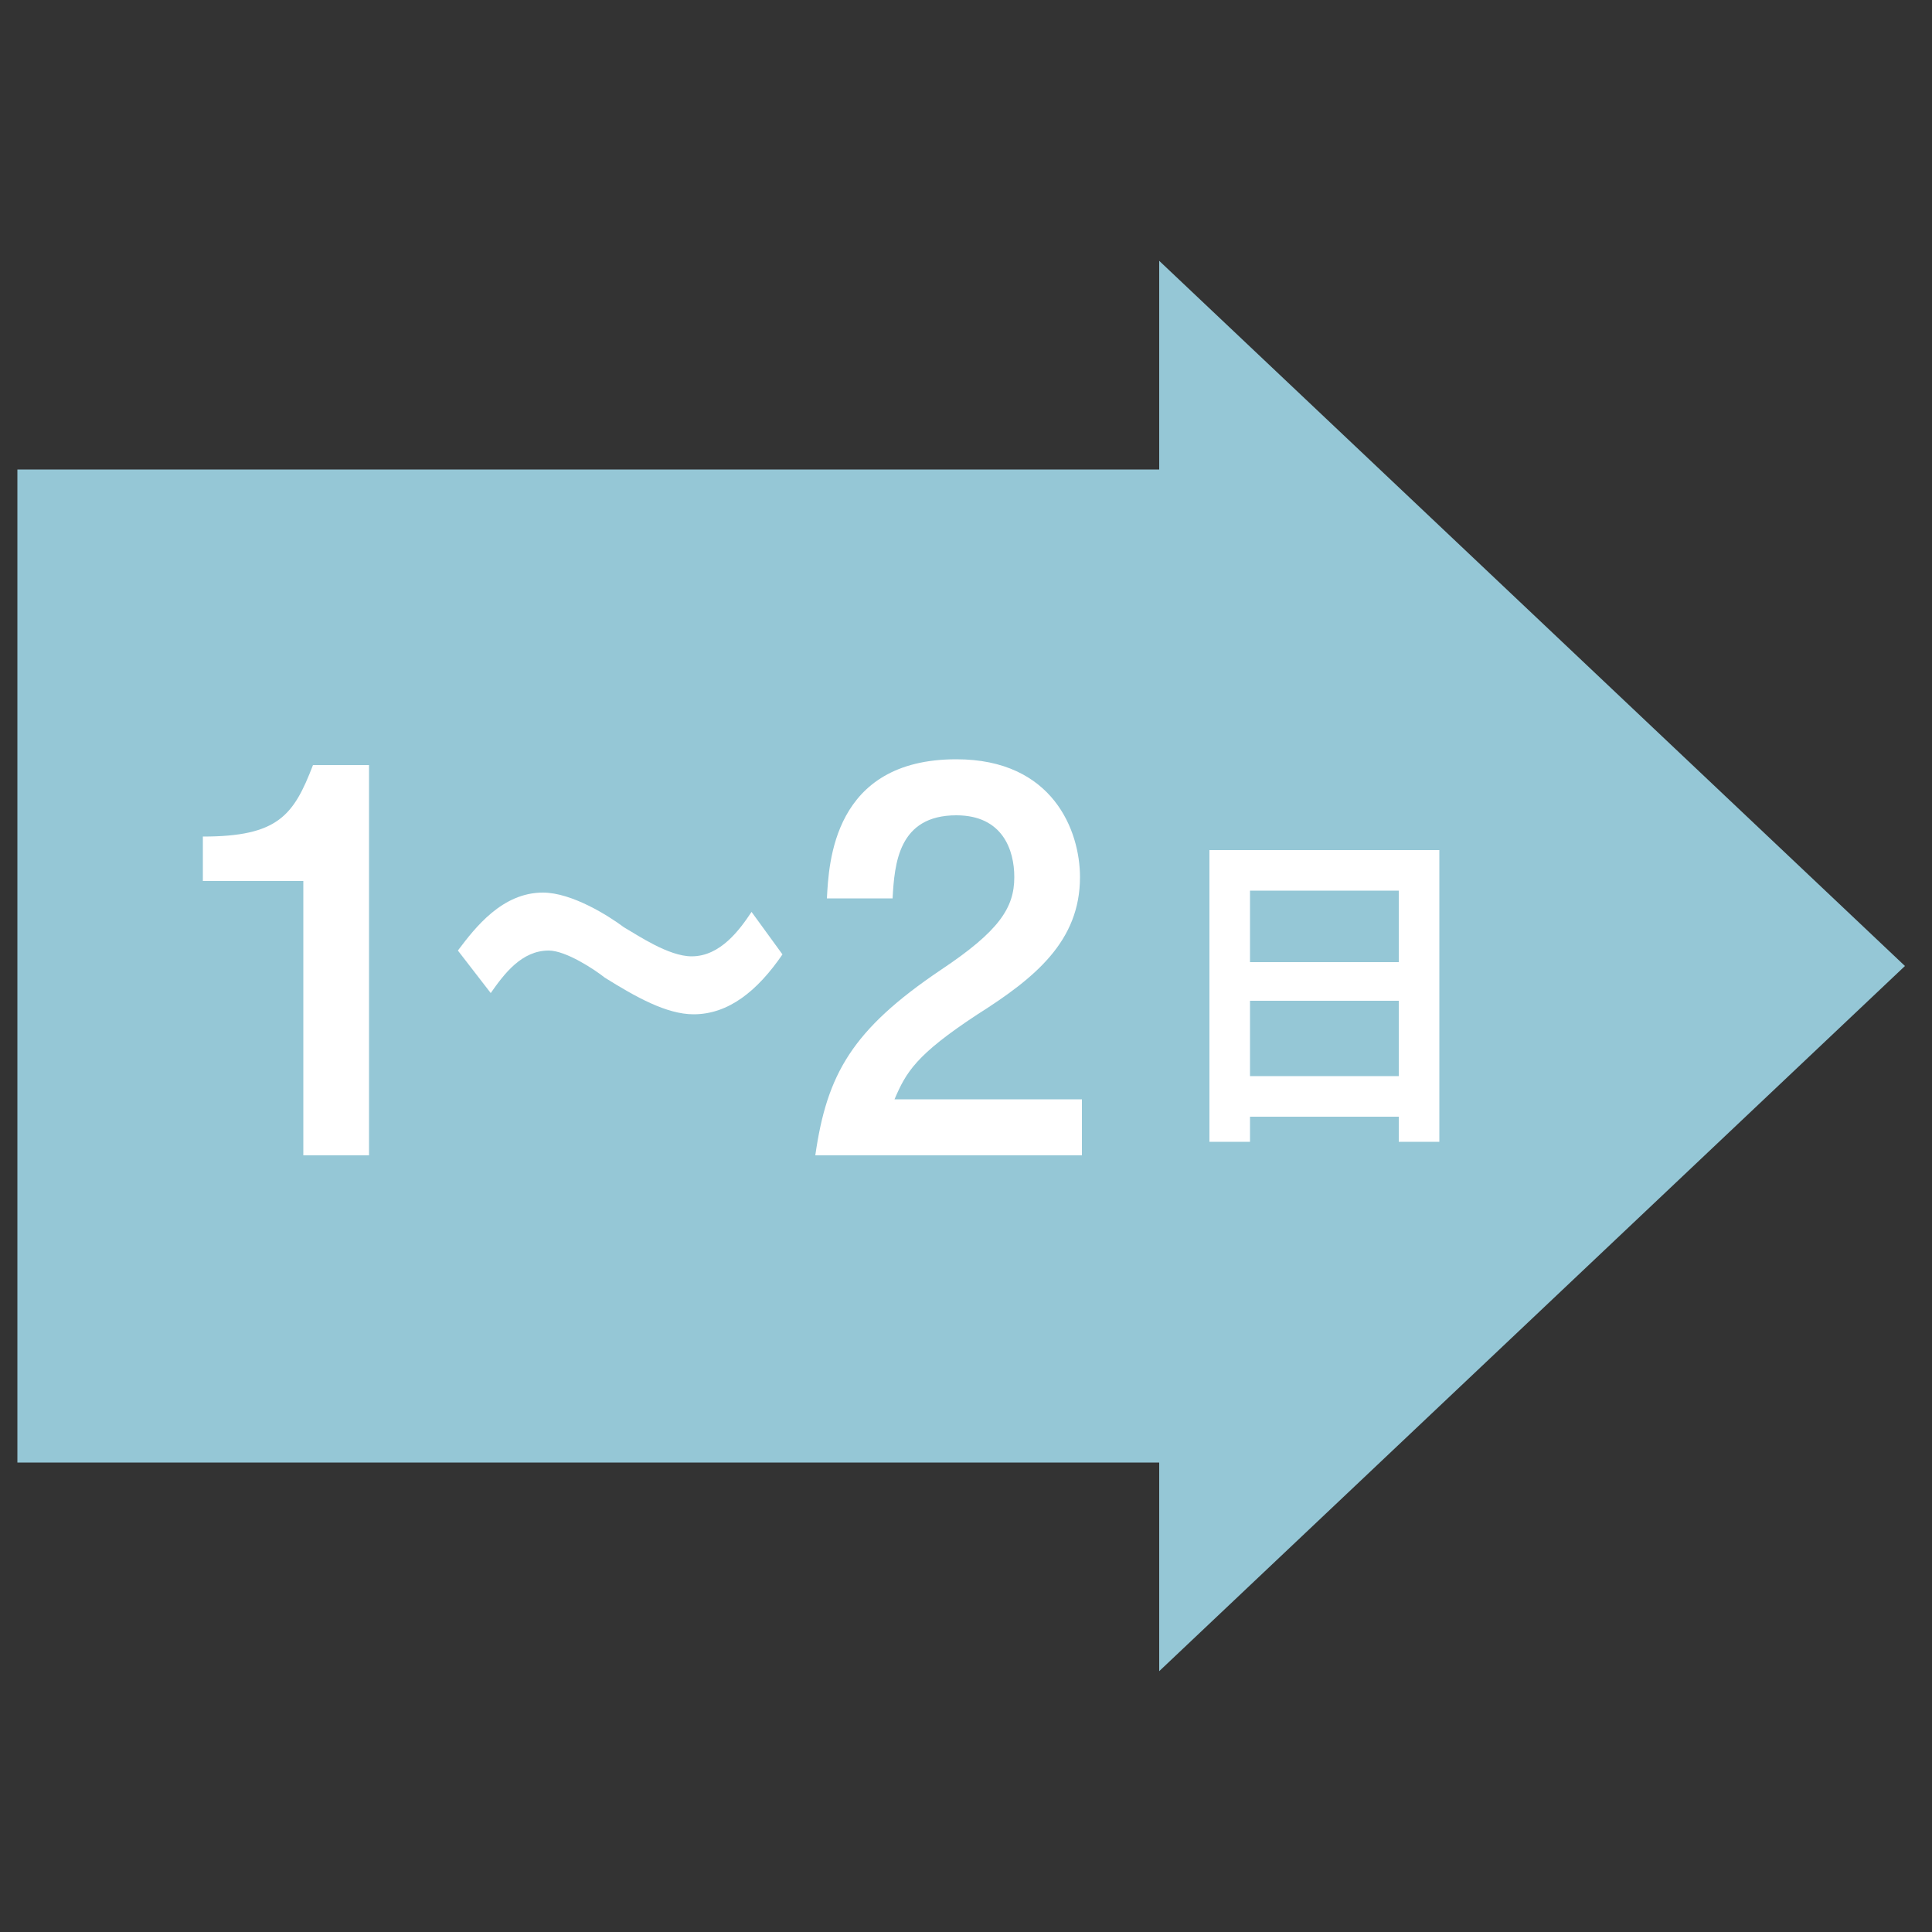 <?xml version="1.0" encoding="utf-8"?>
<!-- Generator: Adobe Illustrator 22.0.1, SVG Export Plug-In . SVG Version: 6.00 Build 0)  -->
<svg version="1.1" id="レイヤー_1" xmlns="http://www.w3.org/2000/svg" xmlns:xlink="http://www.w3.org/1999/xlink" x="0px"
	 y="0px" viewBox="0 0 100 100" style="enable-background:new 0 0 100 100;" xml:space="preserve">
<rect x="0" y="0" width="100" height="100" fill="#333333" stroke="none"/>
<style type="text/css">
	.st0{fill:#95C7D6;}
	.st1{fill:#FFFFFF;}
</style>
<g>
	<polygon class="st0" points="98.6,50 60,13.5 60,24.3 0.9,24.3 0.9,75.7 60,75.7 60,86.5 	"/>
</g>
<g>
	<path class="st1" d="M19.1,59.8h-3.4V45.6h-5.2v-2.3c3.9,0,4.7-1.1,5.7-3.7h2.9V59.8z"/>
	<path class="st1" d="M23.7,49.2c0.9-1.2,2.3-3,4.4-3c1.5,0,3.4,1.2,4.2,1.8c0.7,0.4,2.3,1.5,3.5,1.5c1.5,0,2.5-1.4,3.1-2.3l1.6,2.2
		c-1.3,1.9-2.8,3.1-4.6,3.1c-1.4,0-3-0.9-4.6-1.9c-0.5-0.4-2-1.4-2.9-1.4c-1.4,0-2.3,1.2-3,2.2L23.7,49.2z"/>
	<path class="st1" d="M56,56.9v2.9H42.2c0.6-4.2,1.9-6.5,6.5-9.6c3-2,3.8-3.2,3.8-4.8c0-1.4-0.6-3.2-3-3.2c-3,0-3.2,2.5-3.3,4.3
		h-3.4c0.1-1.8,0.3-7.2,6.7-7.2c5,0,6.4,3.7,6.4,6.1c0,3.3-2.3,5.2-5.3,7.1c-3.2,2.1-3.7,3-4.3,4.4H56z"/>
</g>
<g>
	<path class="st1" d="M72.4,59.1v-1.3h-7.7v1.3h-2.1V44h11.9v15.1H72.4z M72.4,46.1h-7.7v3.7h7.7V46.1z M72.4,51.8h-7.7v3.9h7.7
		V51.8z"/>
</g>
</svg>

